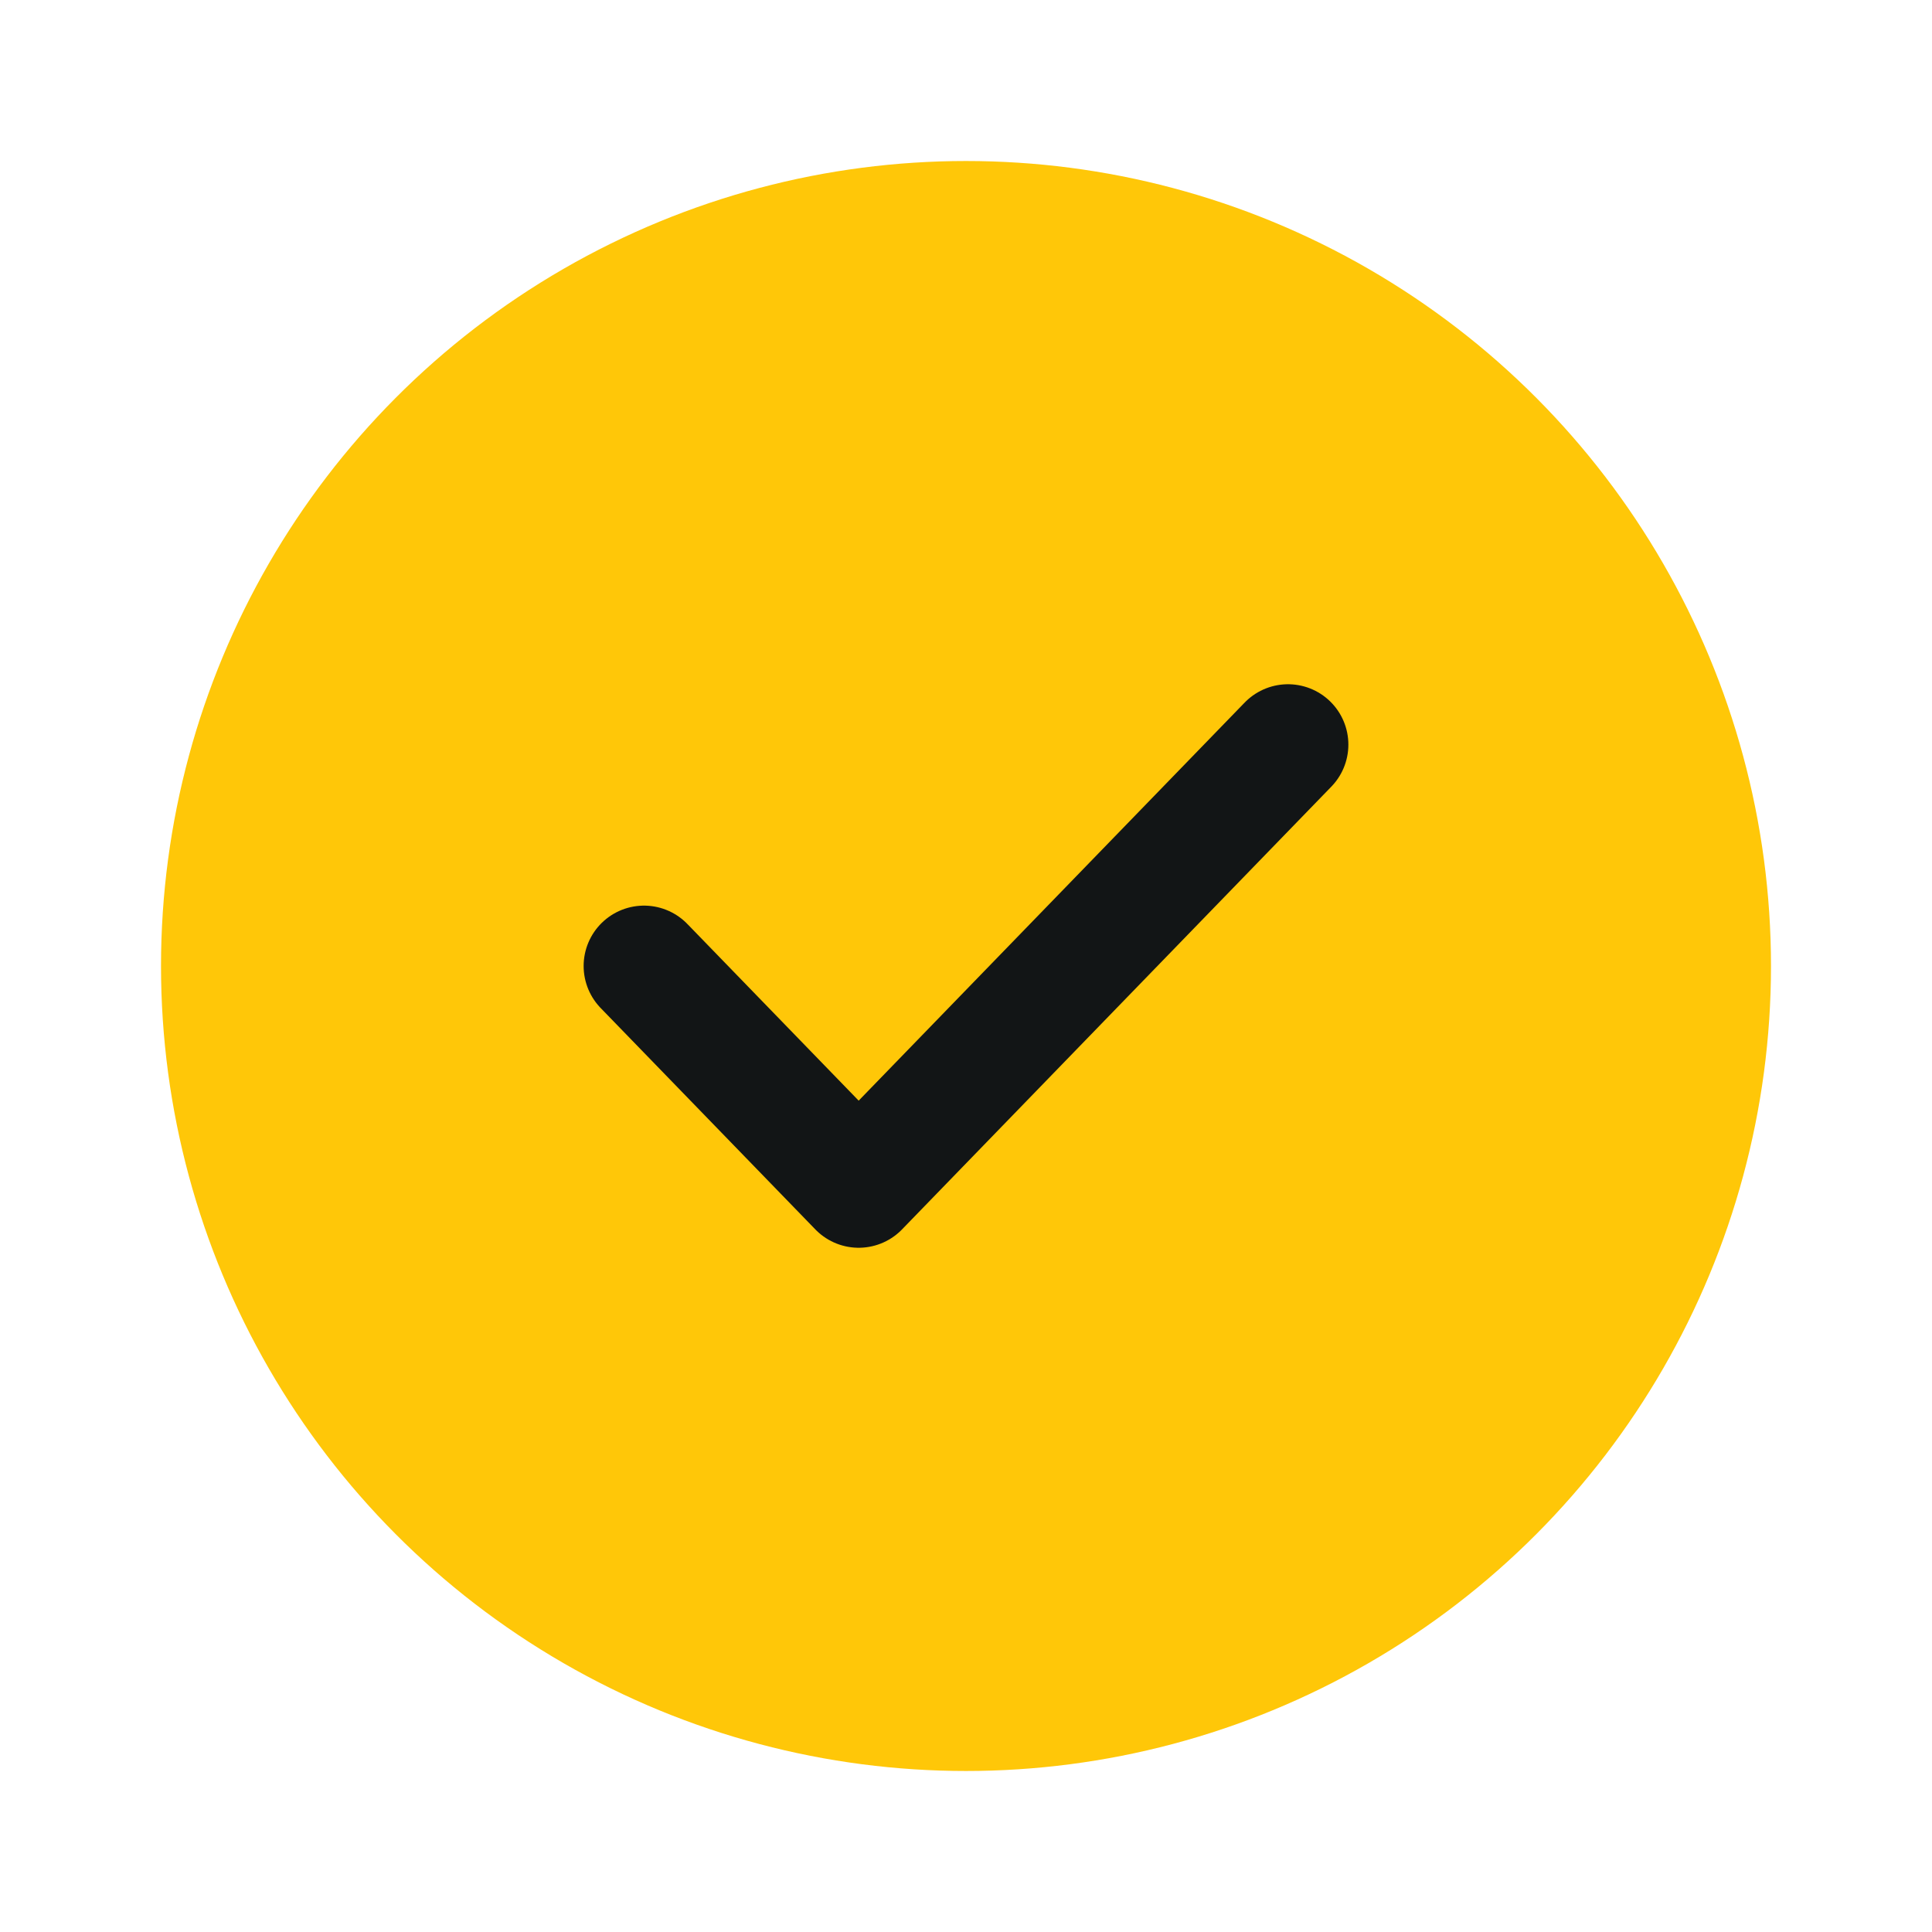 <svg width="80" height="80" viewBox="0 0 80 80" fill="none" xmlns="http://www.w3.org/2000/svg">
<circle cx="40" cy="40" r="33.333" fill="#FFC708"/>
<path d="M53.333 30.833L35.556 49.167L26.667 40" stroke="#121516" stroke-width="5" stroke-linecap="round" stroke-linejoin="round"/>
</svg>
